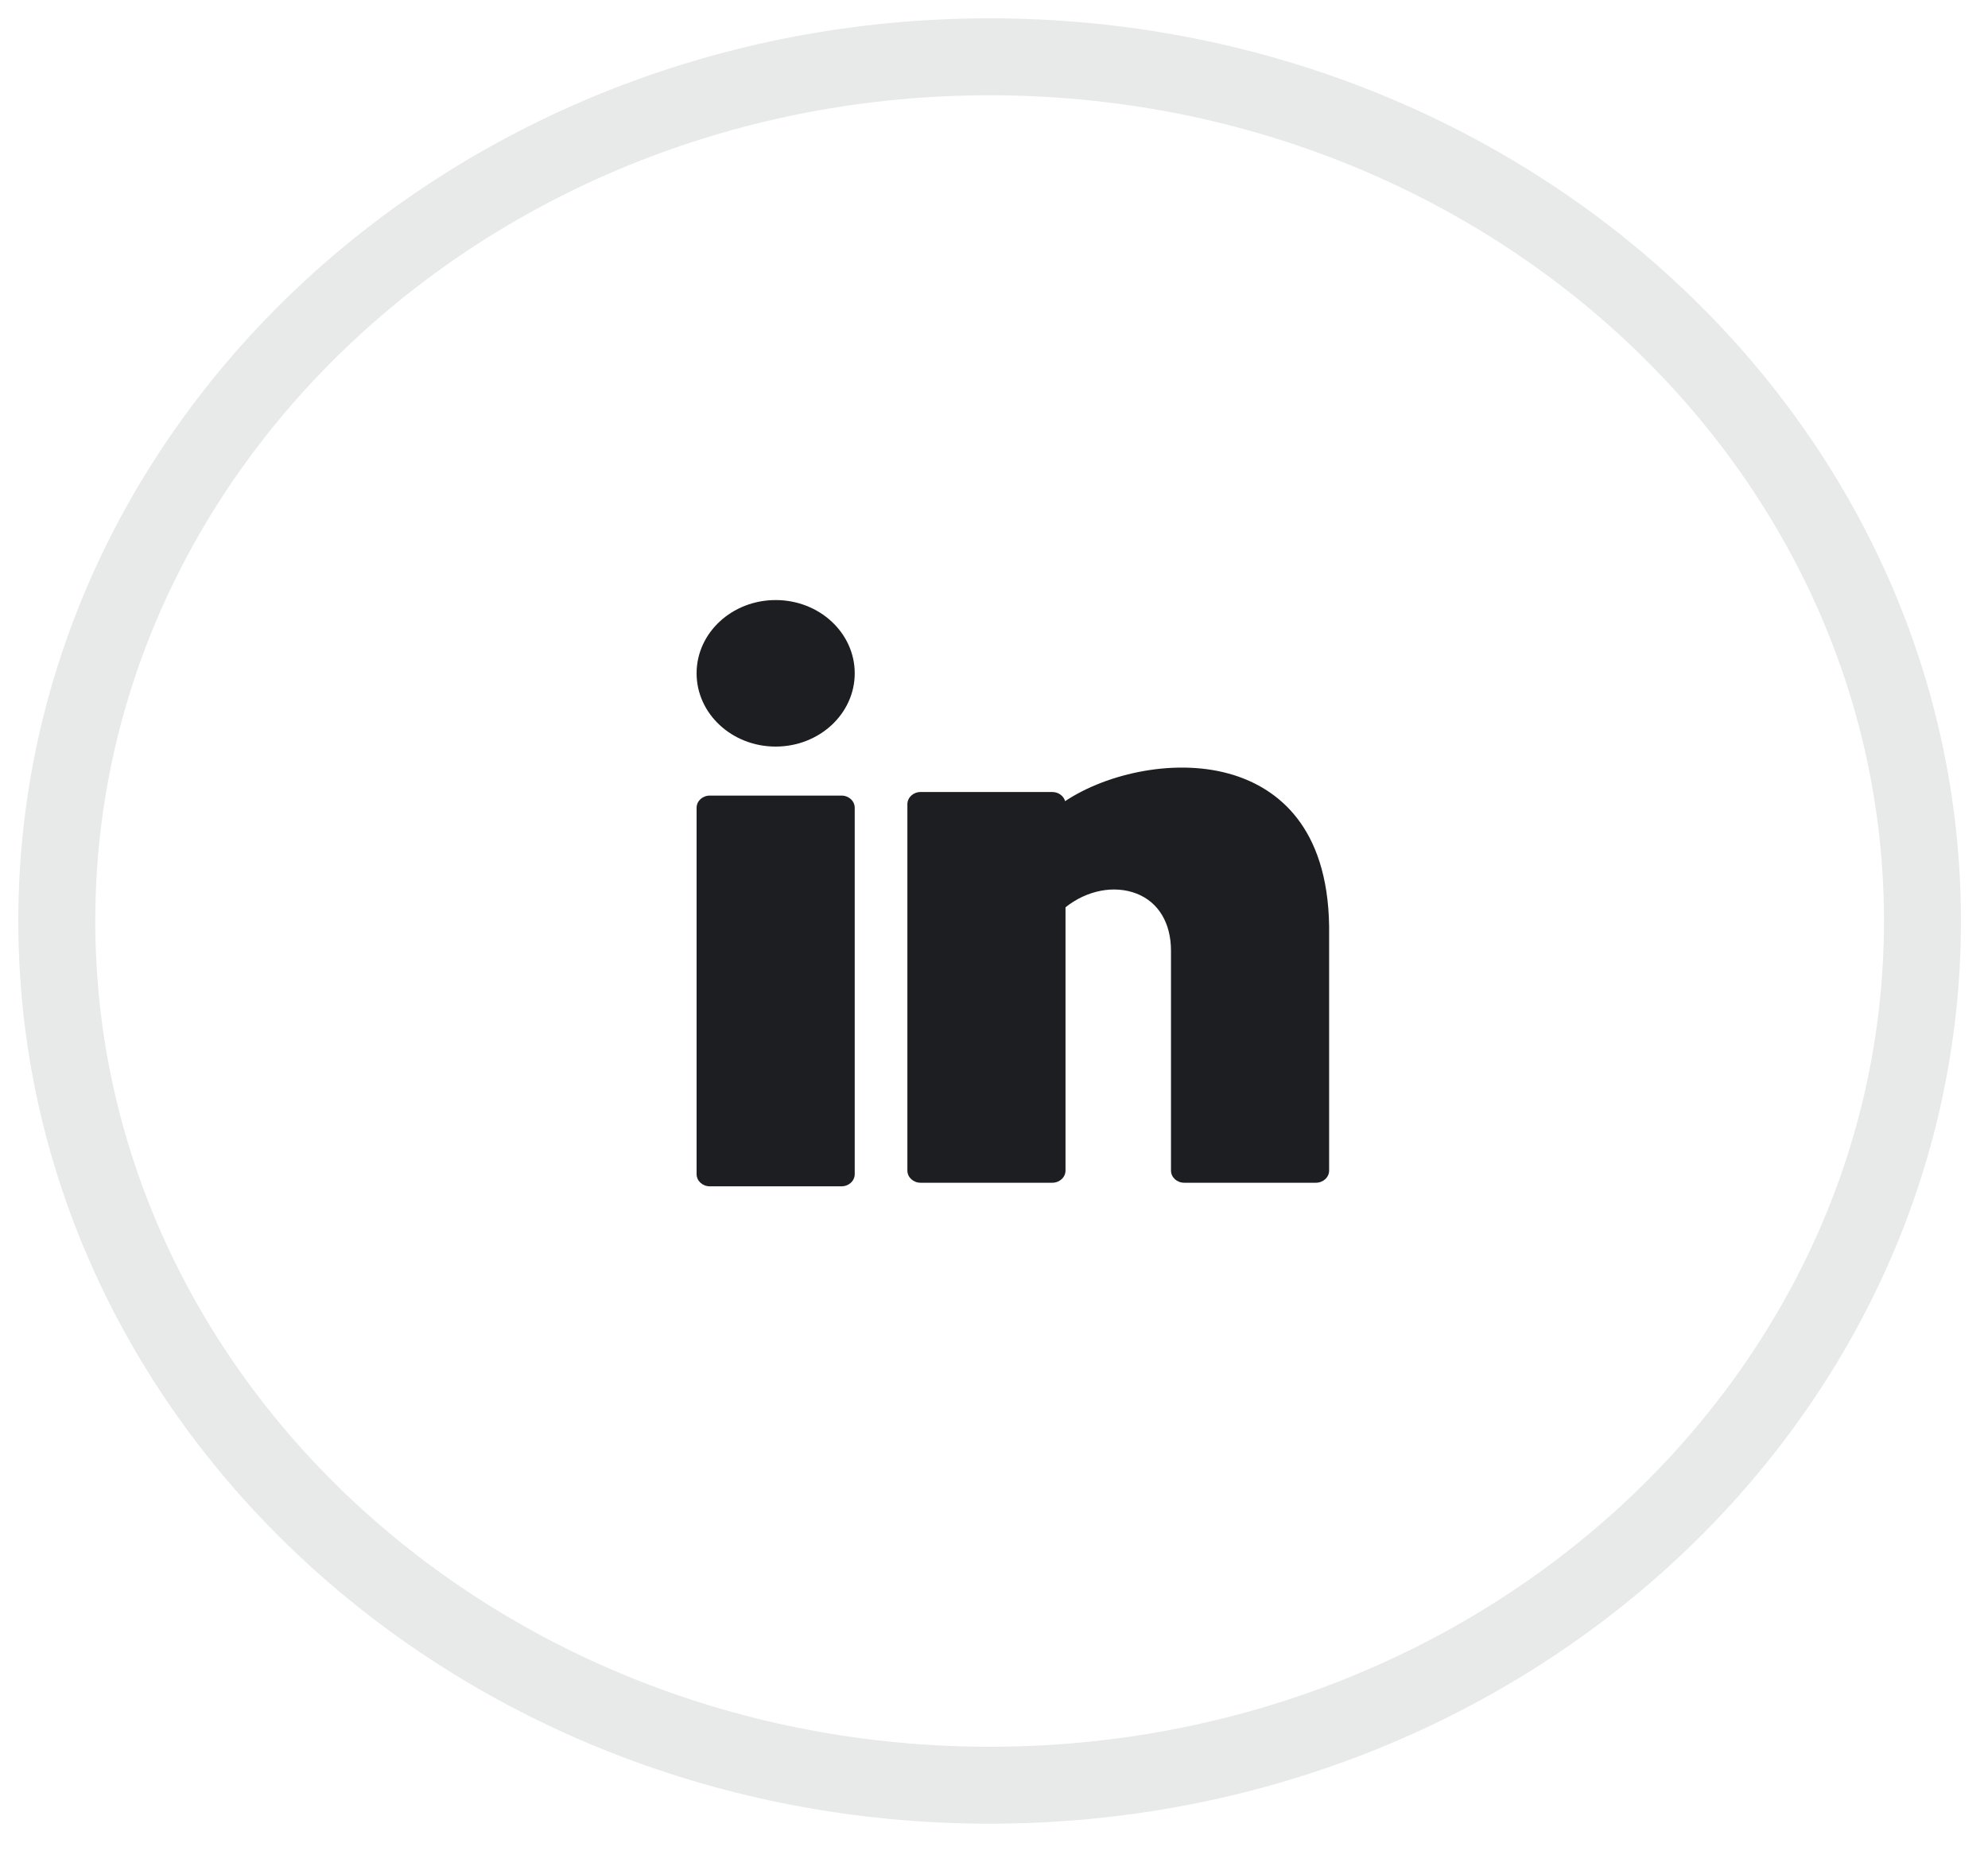 <svg width="35" height="33" viewBox="0 0 35 33" fill="none" xmlns="http://www.w3.org/2000/svg">
<path opacity="0.1" fill-rule="evenodd" clip-rule="evenodd" d="M17.423 31.435C26.494 31.435 33.846 24.622 33.846 16.218C33.846 7.813 26.494 1 17.423 1C8.353 1 1 7.813 1 16.218C1 24.622 8.353 31.435 17.423 31.435Z" stroke="#1D1E22" stroke-width="1.355"/>
<path d="M13.656 13.146C14.425 13.146 15.048 12.568 15.048 11.856C15.048 11.143 14.425 10.566 13.656 10.566C12.887 10.566 12.264 11.143 12.264 11.856C12.264 12.568 12.887 13.146 13.656 13.146Z" fill="#1D1E22"/>
<path d="M14.816 14.009H12.496C12.368 14.009 12.264 14.105 12.264 14.224V20.674C12.264 20.793 12.368 20.889 12.496 20.889H14.816C14.944 20.889 15.048 20.793 15.048 20.674V14.224C15.048 14.105 14.944 14.009 14.816 14.009Z" fill="#1D1E22"/>
<path d="M21.728 13.65C20.736 13.335 19.496 13.611 18.752 14.107C18.726 14.015 18.635 13.946 18.527 13.946H16.207C16.079 13.946 15.975 14.042 15.975 14.161V20.611C15.975 20.73 16.079 20.826 16.207 20.826H18.527C18.655 20.826 18.759 20.73 18.759 20.611V15.976C19.134 15.676 19.617 15.581 20.013 15.736C20.396 15.887 20.616 16.253 20.616 16.741V20.611C20.616 20.73 20.72 20.826 20.848 20.826H23.168C23.296 20.826 23.4 20.73 23.4 20.611V16.308C23.374 14.541 22.477 13.887 21.728 13.65Z" fill="#1D1E22"/>
</svg>
